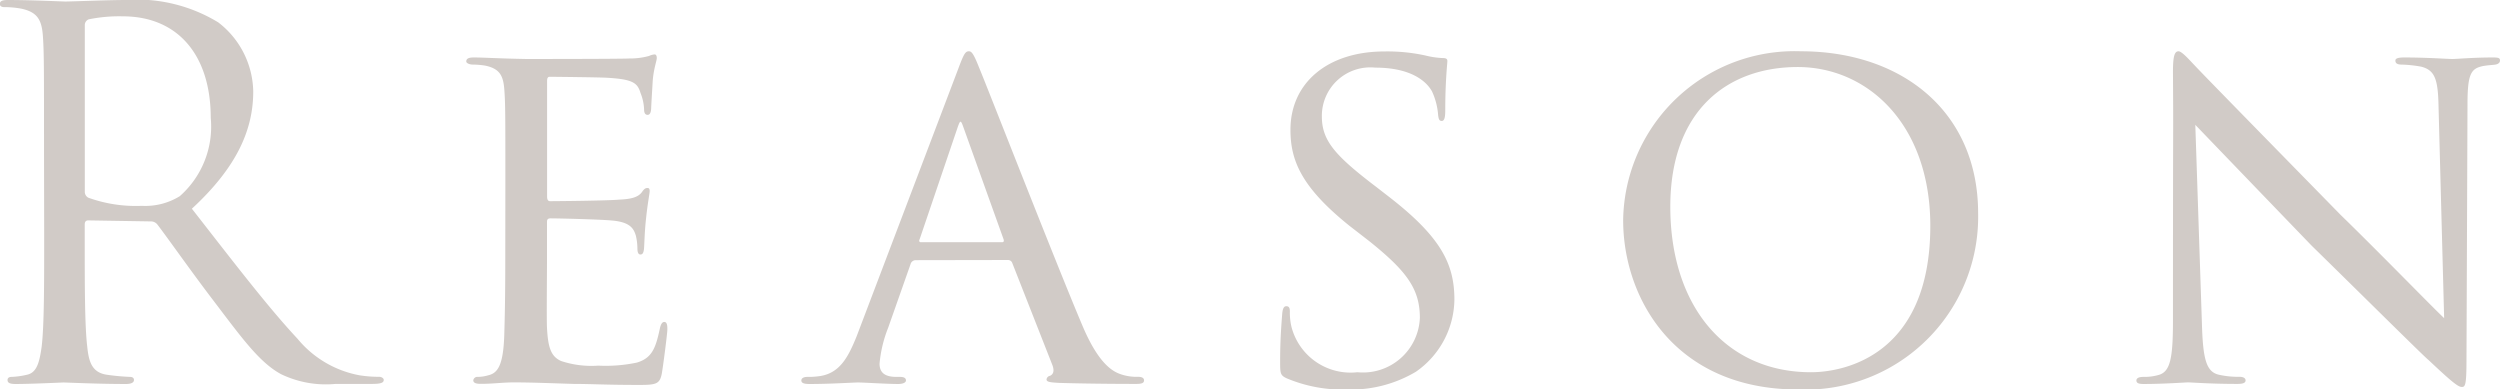 <svg xmlns="http://www.w3.org/2000/svg" width="118.152" height="18.408" viewBox="0 0 118.152 18.408">
  <path id="パス_2848" data-name="パス 2848" d="M-56.7-6.888c0,2.3,0,4.2-.12,5.208-.1.7-.216,1.224-.7,1.32a3.705,3.705,0,0,1-.72.1c-.144,0-.192.072-.192.144,0,.144.12.192.384.192.72,0,2.232-.072,2.256-.072.12,0,1.632.072,2.952.072.264,0,.384-.072.384-.192,0-.072-.048-.144-.192-.144a10.468,10.468,0,0,1-1.08-.1c-.72-.1-.864-.624-.936-1.32-.12-1.008-.12-2.9-.12-5.208v-.576c0-.12.048-.192.168-.192l2.952.048a.387.387,0,0,1,.312.144c.48.624,1.608,2.232,2.616,3.552,1.368,1.8,2.208,2.976,3.24,3.528a4.883,4.883,0,0,0,2.568.456h1.7c.432,0,.576-.048.576-.192,0-.072-.1-.144-.216-.144A5.756,5.756,0,0,1-41.8-.336a4.964,4.964,0,0,1-2.928-1.728c-1.392-1.488-3.024-3.624-4.992-6.144,2.16-1.992,2.9-3.768,2.9-5.544a4.2,4.2,0,0,0-1.656-3.264,7.391,7.391,0,0,0-4.392-1.056c-.744,0-2.568.072-2.832.072-.12,0-1.632-.072-2.712-.072-.264,0-.384.048-.384.192,0,.1.1.144.192.144a4.488,4.488,0,0,1,.816.072c.792.168.984.552,1.032,1.368.048.768.048,1.44.048,5.184Zm1.92-9.984a.289.289,0,0,1,.192-.288A7.245,7.245,0,0,1-52.98-17.3c2.568,0,4.152,1.8,4.152,4.8a4.381,4.381,0,0,1-1.464,3.7,3.108,3.108,0,0,1-1.8.456,6.614,6.614,0,0,1-2.52-.384.313.313,0,0,1-.168-.288ZM-34.908-5.856c0,1.824-.024,2.808-.048,3.624-.048,1.488-.336,1.8-.768,1.9a1.793,1.793,0,0,1-.48.072A.194.194,0,0,0-36.42-.1c0,.12.12.168.336.168C-35.508.072-35.052,0-34.5,0c.888,0,1.992.048,2.832.072.84,0,1.512.048,3.1.048.792,0,.96-.048,1.056-.528.072-.408.264-1.92.264-2.088,0-.144,0-.36-.144-.36-.1,0-.168.1-.216.336-.192.888-.36,1.368-1.08,1.584a7.147,7.147,0,0,1-1.824.144,4.555,4.555,0,0,1-1.752-.216c-.5-.216-.624-.672-.672-1.56-.024-.408,0-2.52,0-3.264V-7.584c0-.1.024-.168.168-.168.384,0,2.328.048,2.88.1.912.072,1.056.408,1.152.72a2.69,2.69,0,0,1,.072.576c0,.168.024.312.144.312.1,0,.144-.072.168-.264.024-.312.024-.792.1-1.464.072-.7.168-1.152.168-1.272s-.048-.144-.1-.144c-.1,0-.168.048-.264.192-.192.264-.552.336-1.1.36-.5.048-2.952.072-3.24.072-.12,0-.144-.1-.144-.24v-5.448c0-.144.048-.192.12-.192.048,0,2.424.024,2.736.048,1.2.072,1.416.24,1.56.72a2.294,2.294,0,0,1,.168.768c0,.168.048.264.168.264s.168-.144.168-.36c.024-.456.048-.84.072-1.248.048-.6.192-.936.192-1.08,0-.12-.048-.168-.1-.168a.728.728,0,0,0-.264.072,3.367,3.367,0,0,1-.936.12c-.48.024-4.752.024-4.872.024-1.344-.024-1.992-.072-2.472-.072-.24,0-.36.048-.36.192,0,.072.144.144.312.144a3.982,3.982,0,0,1,.576.048c.7.144.864.48.912,1.152.048.648.048,1.224.048,4.368Zm23.76.072a.214.214,0,0,1,.192.12L-9.06-.84c.144.36,0,.48-.1.528a.2.2,0,0,0-.168.168c0,.12.144.144.6.168,1.608.048,3.408.048,3.648.048.264,0,.36-.048.36-.168S-4.836-.264-5-.264a2.289,2.289,0,0,1-.816-.12C-6.156-.5-6.852-.816-7.644-2.712c-1.272-3-4.536-11.376-4.872-12.168-.264-.672-.36-.768-.48-.768-.168,0-.24.12-.5.816L-18.3-2.184c-.408,1.008-.816,1.8-1.848,1.9a3.38,3.38,0,0,1-.48.024c-.192,0-.288.072-.288.168,0,.12.12.168.384.168,1.008,0,2.064-.072,2.3-.072.264,0,1.368.072,1.9.072.168,0,.36-.048.36-.168,0-.1-.072-.168-.288-.168h-.168c-.528,0-.792-.192-.792-.624a6.057,6.057,0,0,1,.408-1.7l1.056-3a.253.253,0,0,1,.24-.192Zm-4.128-.84c-.048,0-.1-.048-.048-.144l1.8-5.3c.12-.336.144-.336.264,0l1.9,5.3c.024.072.024.144-.072.144ZM4.884.336A6,6,0,0,0,8.124-.5,4.211,4.211,0,0,0,9.948-3.912c0-1.7-.648-2.976-3.144-4.9L6.252-9.24c-1.992-1.512-2.568-2.208-2.568-3.336a2.291,2.291,0,0,1,2.52-2.3c2.016,0,2.568.912,2.688,1.128a3.214,3.214,0,0,1,.288,1.128c.024.168.048.264.168.264s.168-.144.168-.5c0-1.392.1-2.232.1-2.328s-.048-.144-.216-.144a3.968,3.968,0,0,1-.816-.12,8.393,8.393,0,0,0-1.944-.192c-2.688,0-4.44,1.488-4.44,3.7,0,1.416.48,2.688,2.784,4.536l.96.744C7.692-5.256,8.316-4.416,8.316-3.048A2.691,2.691,0,0,1,5.364-.48a2.886,2.886,0,0,1-3.12-2.16,2.982,2.982,0,0,1-.072-.72c0-.168-.048-.24-.168-.24s-.168.12-.192.336c-.024.336-.1,1.152-.1,2.256,0,.576,0,.672.312.816A6.8,6.8,0,0,0,4.884.336ZM26.2.336a8.167,8.167,0,0,0,8.5-8.328c0-4.824-3.624-7.656-8.376-7.656a8.1,8.1,0,0,0-8.4,7.968C17.916-4.032,20.316.336,26.2.336Zm.6-.816c-4.032,0-6.648-3.12-6.648-7.824,0-4.536,2.688-6.6,6.024-6.6,3.288,0,6.264,2.688,6.264,7.512C32.436-1.3,28.4-.48,26.8-.48ZM43.908-2.928c0,1.752-.12,2.4-.648,2.568a2.4,2.4,0,0,1-.744.1c-.24,0-.336.072-.336.168,0,.144.144.168.36.168C43.572.072,44.46,0,44.628,0s1.032.072,2.328.072c.264,0,.384-.048.384-.168,0-.1-.1-.168-.288-.168a4.154,4.154,0,0,1-.984-.1c-.6-.144-.744-.768-.792-2.424l-.312-9.384c.6.624,3,3.12,5.5,5.712,2.088,2.04,5.424,5.352,5.52,5.4C57.156.048,57.4.216,57.564.216S57.78.1,57.78-1.1l.048-12.048c0-1.44.168-1.68.72-1.8.264-.048.456-.048.6-.072s.216-.1.216-.192c0-.12-.072-.144-.336-.144-.936,0-1.68.072-1.92.072-.216,0-1.224-.072-2.256-.072-.24,0-.432.024-.432.144,0,.1.048.192.288.192a6.029,6.029,0,0,1,.936.1c.648.168.792.6.816,1.9l.264,9.984C56.1-3.624,53.7-6.1,51.828-7.92c-3.36-3.432-6.7-6.84-6.912-7.08-.168-.168-.576-.648-.744-.648-.192,0-.264.24-.264.984C43.932-10.68,43.908-14.376,43.908-2.928Z" transform="translate(58.788 18.072)" fill="#d1cbc7"/>
</svg>
